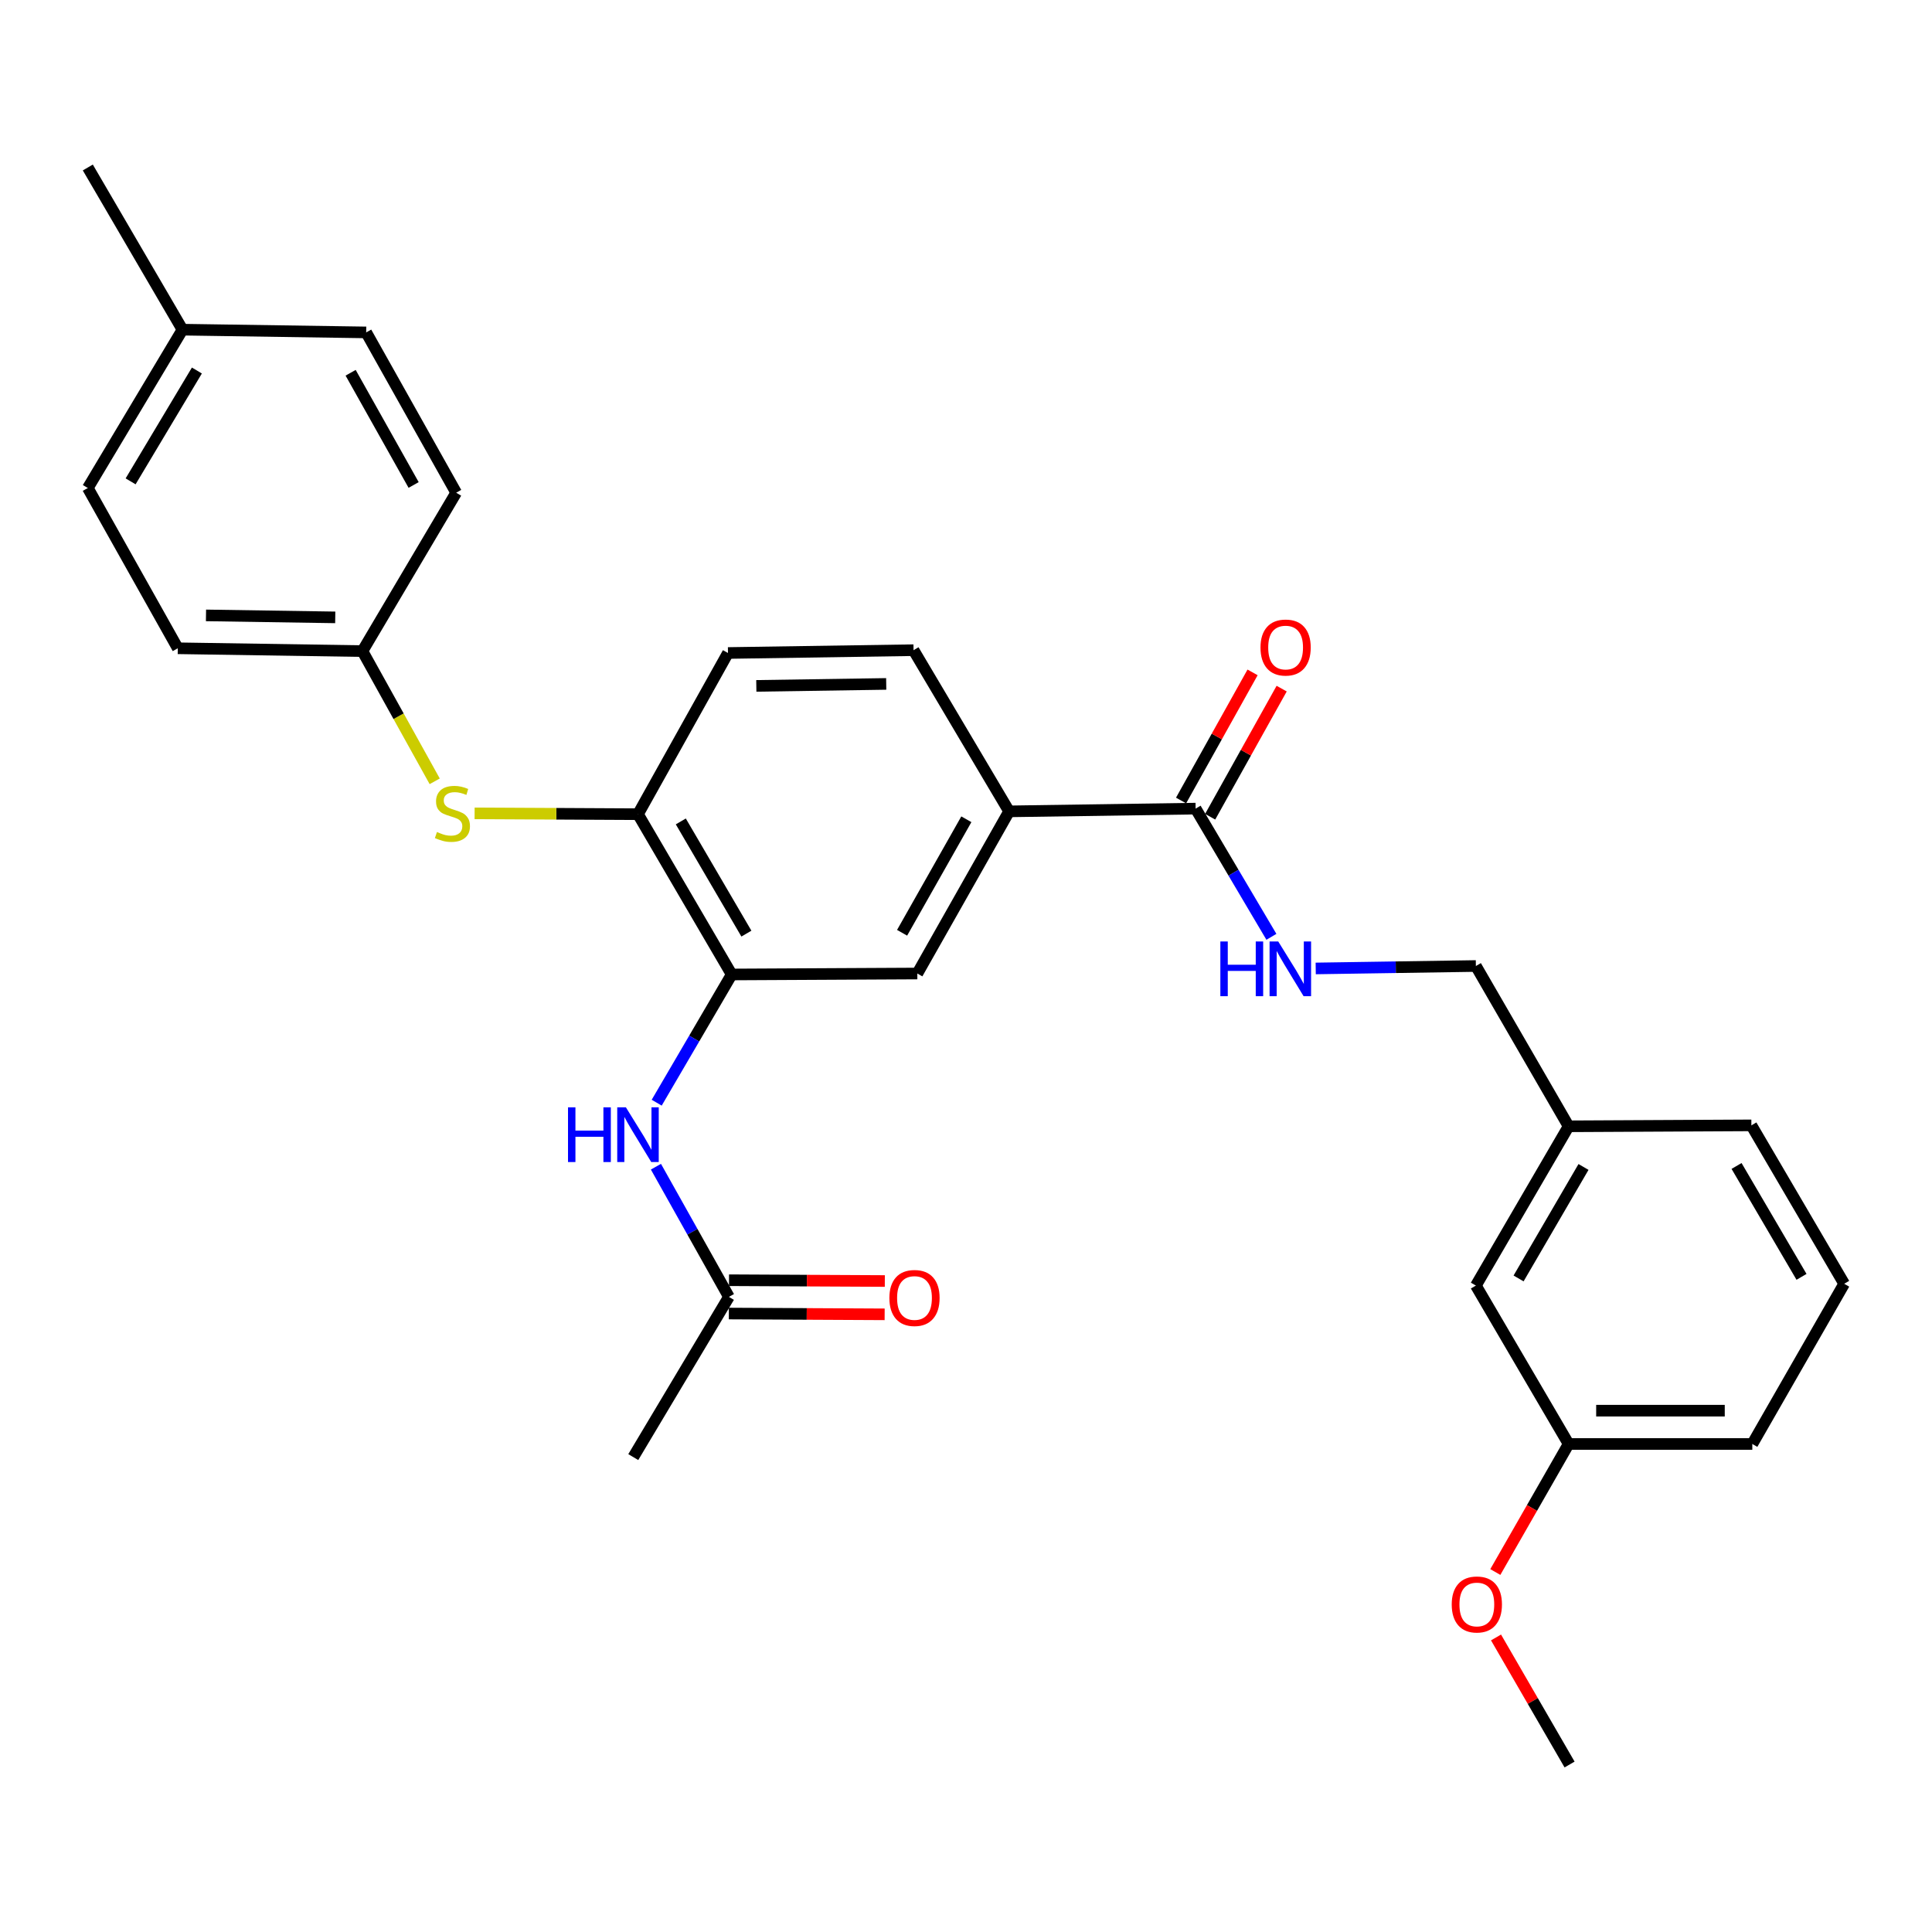 <?xml version='1.0' encoding='iso-8859-1'?>
<svg version='1.1' baseProfile='full'
              xmlns='http://www.w3.org/2000/svg'
                      xmlns:rdkit='http://www.rdkit.org/xml'
                      xmlns:xlink='http://www.w3.org/1999/xlink'
                  xml:space='preserve'
width='1000px' height='1000px' viewBox='0 0 1000 1000'>
<!-- END OF HEADER -->
<rect style='opacity:1.0;fill:#FFFFFF;stroke:none' width='1000' height='1000' x='0' y='0'> </rect>
<path class='bond-1' d='M 378.716,504.388 L 359.312,537.569' style='fill:none;fill-rule:evenodd;stroke:#000000;stroke-width:6px;stroke-linecap:butt;stroke-linejoin:miter;stroke-opacity:1' />
<path class='bond-1' d='M 359.312,537.569 L 339.907,570.751' style='fill:none;fill-rule:evenodd;stroke:#0000FF;stroke-width:6px;stroke-linecap:butt;stroke-linejoin:miter;stroke-opacity:1' />
<path class='bond-2' d='M 378.716,504.388 L 330.222,421.424' style='fill:none;fill-rule:evenodd;stroke:#000000;stroke-width:6px;stroke-linecap:butt;stroke-linejoin:miter;stroke-opacity:1' />
<path class='bond-2' d='M 386.33,483.241 L 352.384,425.167' style='fill:none;fill-rule:evenodd;stroke:#000000;stroke-width:6px;stroke-linecap:butt;stroke-linejoin:miter;stroke-opacity:1' />
<path class='bond-4' d='M 378.716,504.388 L 474.804,503.89' style='fill:none;fill-rule:evenodd;stroke:#000000;stroke-width:6px;stroke-linecap:butt;stroke-linejoin:miter;stroke-opacity:1' />
<path class='bond-0' d='M 618.85,418.541 L 522.312,419.959' style='fill:none;fill-rule:evenodd;stroke:#000000;stroke-width:6px;stroke-linecap:butt;stroke-linejoin:miter;stroke-opacity:1' />
<path class='bond-6' d='M 618.85,418.541 L 638.464,451.719' style='fill:none;fill-rule:evenodd;stroke:#000000;stroke-width:6px;stroke-linecap:butt;stroke-linejoin:miter;stroke-opacity:1' />
<path class='bond-6' d='M 638.464,451.719 L 658.077,484.897' style='fill:none;fill-rule:evenodd;stroke:#0000FF;stroke-width:6px;stroke-linecap:butt;stroke-linejoin:miter;stroke-opacity:1' />
<path class='bond-8' d='M 626.379,422.742 L 644.883,389.586' style='fill:none;fill-rule:evenodd;stroke:#000000;stroke-width:6px;stroke-linecap:butt;stroke-linejoin:miter;stroke-opacity:1' />
<path class='bond-8' d='M 644.883,389.586 L 663.387,356.43' style='fill:none;fill-rule:evenodd;stroke:#FF0000;stroke-width:6px;stroke-linecap:butt;stroke-linejoin:miter;stroke-opacity:1' />
<path class='bond-8' d='M 611.321,414.339 L 629.825,381.183' style='fill:none;fill-rule:evenodd;stroke:#000000;stroke-width:6px;stroke-linecap:butt;stroke-linejoin:miter;stroke-opacity:1' />
<path class='bond-8' d='M 629.825,381.183 L 648.329,348.027' style='fill:none;fill-rule:evenodd;stroke:#FF0000;stroke-width:6px;stroke-linecap:butt;stroke-linejoin:miter;stroke-opacity:1' />
<path class='bond-7' d='M 339.51,603.879 L 358.399,637.571' style='fill:none;fill-rule:evenodd;stroke:#0000FF;stroke-width:6px;stroke-linecap:butt;stroke-linejoin:miter;stroke-opacity:1' />
<path class='bond-7' d='M 358.399,637.571 L 377.289,671.263' style='fill:none;fill-rule:evenodd;stroke:#000000;stroke-width:6px;stroke-linecap:butt;stroke-linejoin:miter;stroke-opacity:1' />
<path class='bond-5' d='M 330.222,421.424 L 287.938,421.205' style='fill:none;fill-rule:evenodd;stroke:#000000;stroke-width:6px;stroke-linecap:butt;stroke-linejoin:miter;stroke-opacity:1' />
<path class='bond-5' d='M 287.938,421.205 L 245.654,420.986' style='fill:none;fill-rule:evenodd;stroke:#CCCC00;stroke-width:6px;stroke-linecap:butt;stroke-linejoin:miter;stroke-opacity:1' />
<path class='bond-9' d='M 330.222,421.424 L 376.8,337.991' style='fill:none;fill-rule:evenodd;stroke:#000000;stroke-width:6px;stroke-linecap:butt;stroke-linejoin:miter;stroke-opacity:1' />
<path class='bond-3' d='M 522.312,419.959 L 474.804,503.89' style='fill:none;fill-rule:evenodd;stroke:#000000;stroke-width:6px;stroke-linecap:butt;stroke-linejoin:miter;stroke-opacity:1' />
<path class='bond-3' d='M 500.179,424.054 L 466.924,482.806' style='fill:none;fill-rule:evenodd;stroke:#000000;stroke-width:6px;stroke-linecap:butt;stroke-linejoin:miter;stroke-opacity:1' />
<path class='bond-10' d='M 522.312,419.959 L 472.85,336.535' style='fill:none;fill-rule:evenodd;stroke:#000000;stroke-width:6px;stroke-linecap:butt;stroke-linejoin:miter;stroke-opacity:1' />
<path class='bond-12' d='M 225.003,404.407 L 206.298,370.711' style='fill:none;fill-rule:evenodd;stroke:#CCCC00;stroke-width:6px;stroke-linecap:butt;stroke-linejoin:miter;stroke-opacity:1' />
<path class='bond-12' d='M 206.298,370.711 L 187.594,337.014' style='fill:none;fill-rule:evenodd;stroke:#000000;stroke-width:6px;stroke-linecap:butt;stroke-linejoin:miter;stroke-opacity:1' />
<path class='bond-13' d='M 681.013,501.265 L 722.462,500.633' style='fill:none;fill-rule:evenodd;stroke:#0000FF;stroke-width:6px;stroke-linecap:butt;stroke-linejoin:miter;stroke-opacity:1' />
<path class='bond-13' d='M 722.462,500.633 L 763.912,500' style='fill:none;fill-rule:evenodd;stroke:#000000;stroke-width:6px;stroke-linecap:butt;stroke-linejoin:miter;stroke-opacity:1' />
<path class='bond-11' d='M 377.245,679.885 L 417.569,680.09' style='fill:none;fill-rule:evenodd;stroke:#000000;stroke-width:6px;stroke-linecap:butt;stroke-linejoin:miter;stroke-opacity:1' />
<path class='bond-11' d='M 417.569,680.09 L 457.894,680.295' style='fill:none;fill-rule:evenodd;stroke:#FF0000;stroke-width:6px;stroke-linecap:butt;stroke-linejoin:miter;stroke-opacity:1' />
<path class='bond-11' d='M 377.333,662.641 L 417.657,662.846' style='fill:none;fill-rule:evenodd;stroke:#000000;stroke-width:6px;stroke-linecap:butt;stroke-linejoin:miter;stroke-opacity:1' />
<path class='bond-11' d='M 417.657,662.846 L 457.981,663.051' style='fill:none;fill-rule:evenodd;stroke:#FF0000;stroke-width:6px;stroke-linecap:butt;stroke-linejoin:miter;stroke-opacity:1' />
<path class='bond-24' d='M 377.289,671.263 L 327.779,754.188' style='fill:none;fill-rule:evenodd;stroke:#000000;stroke-width:6px;stroke-linecap:butt;stroke-linejoin:miter;stroke-opacity:1' />
<path class='bond-29' d='M 376.8,337.991 L 472.85,336.535' style='fill:none;fill-rule:evenodd;stroke:#000000;stroke-width:6px;stroke-linecap:butt;stroke-linejoin:miter;stroke-opacity:1' />
<path class='bond-29' d='M 391.469,355.015 L 458.704,353.996' style='fill:none;fill-rule:evenodd;stroke:#000000;stroke-width:6px;stroke-linecap:butt;stroke-linejoin:miter;stroke-opacity:1' />
<path class='bond-18' d='M 187.594,337.014 L 236.117,255.028' style='fill:none;fill-rule:evenodd;stroke:#000000;stroke-width:6px;stroke-linecap:butt;stroke-linejoin:miter;stroke-opacity:1' />
<path class='bond-19' d='M 187.594,337.014 L 92.023,335.549' style='fill:none;fill-rule:evenodd;stroke:#000000;stroke-width:6px;stroke-linecap:butt;stroke-linejoin:miter;stroke-opacity:1' />
<path class='bond-19' d='M 173.523,319.552 L 106.623,318.526' style='fill:none;fill-rule:evenodd;stroke:#000000;stroke-width:6px;stroke-linecap:butt;stroke-linejoin:miter;stroke-opacity:1' />
<path class='bond-15' d='M 763.912,500 L 811.917,582.973' style='fill:none;fill-rule:evenodd;stroke:#000000;stroke-width:6px;stroke-linecap:butt;stroke-linejoin:miter;stroke-opacity:1' />
<path class='bond-14' d='M 763.912,665.409 L 811.917,582.973' style='fill:none;fill-rule:evenodd;stroke:#000000;stroke-width:6px;stroke-linecap:butt;stroke-linejoin:miter;stroke-opacity:1' />
<path class='bond-14' d='M 786.014,661.722 L 819.618,604.016' style='fill:none;fill-rule:evenodd;stroke:#000000;stroke-width:6px;stroke-linecap:butt;stroke-linejoin:miter;stroke-opacity:1' />
<path class='bond-16' d='M 763.912,665.409 L 811.917,747.405' style='fill:none;fill-rule:evenodd;stroke:#000000;stroke-width:6px;stroke-linecap:butt;stroke-linejoin:miter;stroke-opacity:1' />
<path class='bond-25' d='M 811.917,582.973 L 906.511,582.484' style='fill:none;fill-rule:evenodd;stroke:#000000;stroke-width:6px;stroke-linecap:butt;stroke-linejoin:miter;stroke-opacity:1' />
<path class='bond-22' d='M 811.917,747.405 L 792.947,780.541' style='fill:none;fill-rule:evenodd;stroke:#000000;stroke-width:6px;stroke-linecap:butt;stroke-linejoin:miter;stroke-opacity:1' />
<path class='bond-22' d='M 792.947,780.541 L 773.977,813.677' style='fill:none;fill-rule:evenodd;stroke:#FF0000;stroke-width:6px;stroke-linecap:butt;stroke-linejoin:miter;stroke-opacity:1' />
<path class='bond-31' d='M 811.917,747.405 L 906.99,747.405' style='fill:none;fill-rule:evenodd;stroke:#000000;stroke-width:6px;stroke-linecap:butt;stroke-linejoin:miter;stroke-opacity:1' />
<path class='bond-31' d='M 826.178,730.161 L 892.729,730.161' style='fill:none;fill-rule:evenodd;stroke:#000000;stroke-width:6px;stroke-linecap:butt;stroke-linejoin:miter;stroke-opacity:1' />
<path class='bond-17' d='M 94.457,170.637 L 45.455,252.595' style='fill:none;fill-rule:evenodd;stroke:#000000;stroke-width:6px;stroke-linecap:butt;stroke-linejoin:miter;stroke-opacity:1' />
<path class='bond-17' d='M 101.907,191.78 L 67.605,249.15' style='fill:none;fill-rule:evenodd;stroke:#000000;stroke-width:6px;stroke-linecap:butt;stroke-linejoin:miter;stroke-opacity:1' />
<path class='bond-27' d='M 94.457,170.637 L 45.455,86.687' style='fill:none;fill-rule:evenodd;stroke:#000000;stroke-width:6px;stroke-linecap:butt;stroke-linejoin:miter;stroke-opacity:1' />
<path class='bond-30' d='M 94.457,170.637 L 189.539,172.055' style='fill:none;fill-rule:evenodd;stroke:#000000;stroke-width:6px;stroke-linecap:butt;stroke-linejoin:miter;stroke-opacity:1' />
<path class='bond-21' d='M 236.117,255.028 L 189.539,172.055' style='fill:none;fill-rule:evenodd;stroke:#000000;stroke-width:6px;stroke-linecap:butt;stroke-linejoin:miter;stroke-opacity:1' />
<path class='bond-21' d='M 214.093,251.023 L 181.489,192.942' style='fill:none;fill-rule:evenodd;stroke:#000000;stroke-width:6px;stroke-linecap:butt;stroke-linejoin:miter;stroke-opacity:1' />
<path class='bond-20' d='M 92.023,335.549 L 45.455,252.595' style='fill:none;fill-rule:evenodd;stroke:#000000;stroke-width:6px;stroke-linecap:butt;stroke-linejoin:miter;stroke-opacity:1' />
<path class='bond-28' d='M 774.339,847.543 L 793.373,880.428' style='fill:none;fill-rule:evenodd;stroke:#FF0000;stroke-width:6px;stroke-linecap:butt;stroke-linejoin:miter;stroke-opacity:1' />
<path class='bond-28' d='M 793.373,880.428 L 812.406,913.313' style='fill:none;fill-rule:evenodd;stroke:#000000;stroke-width:6px;stroke-linecap:butt;stroke-linejoin:miter;stroke-opacity:1' />
<path class='bond-23' d='M 954.545,664.48 L 906.511,582.484' style='fill:none;fill-rule:evenodd;stroke:#000000;stroke-width:6px;stroke-linecap:butt;stroke-linejoin:miter;stroke-opacity:1' />
<path class='bond-23' d='M 932.461,660.897 L 898.837,603.5' style='fill:none;fill-rule:evenodd;stroke:#000000;stroke-width:6px;stroke-linecap:butt;stroke-linejoin:miter;stroke-opacity:1' />
<path class='bond-26' d='M 954.545,664.48 L 906.99,747.405' style='fill:none;fill-rule:evenodd;stroke:#000000;stroke-width:6px;stroke-linecap:butt;stroke-linejoin:miter;stroke-opacity:1' />
<path  class='atom-2' d='M 294.002 573.153
L 297.842 573.153
L 297.842 585.193
L 312.322 585.193
L 312.322 573.153
L 316.162 573.153
L 316.162 601.473
L 312.322 601.473
L 312.322 588.393
L 297.842 588.393
L 297.842 601.473
L 294.002 601.473
L 294.002 573.153
' fill='#0000FF'/>
<path  class='atom-2' d='M 323.962 573.153
L 333.242 588.153
Q 334.162 589.633, 335.642 592.313
Q 337.122 594.993, 337.202 595.153
L 337.202 573.153
L 340.962 573.153
L 340.962 601.473
L 337.082 601.473
L 327.122 585.073
Q 325.962 583.153, 324.722 580.953
Q 323.522 578.753, 323.162 578.073
L 323.162 601.473
L 319.482 601.473
L 319.482 573.153
L 323.962 573.153
' fill='#0000FF'/>
<path  class='atom-6' d='M 226.172 430.646
Q 226.492 430.766, 227.812 431.326
Q 229.132 431.886, 230.572 432.246
Q 232.052 432.566, 233.492 432.566
Q 236.172 432.566, 237.732 431.286
Q 239.292 429.966, 239.292 427.686
Q 239.292 426.126, 238.492 425.166
Q 237.732 424.206, 236.532 423.686
Q 235.332 423.166, 233.332 422.566
Q 230.812 421.806, 229.292 421.086
Q 227.812 420.366, 226.732 418.846
Q 225.692 417.326, 225.692 414.766
Q 225.692 411.206, 228.092 409.006
Q 230.532 406.806, 235.332 406.806
Q 238.612 406.806, 242.332 408.366
L 241.412 411.446
Q 238.012 410.046, 235.452 410.046
Q 232.692 410.046, 231.172 411.206
Q 229.652 412.326, 229.692 414.286
Q 229.692 415.806, 230.452 416.726
Q 231.252 417.646, 232.372 418.166
Q 233.532 418.686, 235.452 419.286
Q 238.012 420.086, 239.532 420.886
Q 241.052 421.686, 242.132 423.326
Q 243.252 424.926, 243.252 427.686
Q 243.252 431.606, 240.612 433.726
Q 238.012 435.806, 233.652 435.806
Q 231.132 435.806, 229.212 435.246
Q 227.332 434.726, 225.092 433.806
L 226.172 430.646
' fill='#CCCC00'/>
<path  class='atom-7' d='M 631.652 487.306
L 635.492 487.306
L 635.492 499.346
L 649.972 499.346
L 649.972 487.306
L 653.812 487.306
L 653.812 515.626
L 649.972 515.626
L 649.972 502.546
L 635.492 502.546
L 635.492 515.626
L 631.652 515.626
L 631.652 487.306
' fill='#0000FF'/>
<path  class='atom-7' d='M 661.612 487.306
L 670.892 502.306
Q 671.812 503.786, 673.292 506.466
Q 674.772 509.146, 674.852 509.306
L 674.852 487.306
L 678.612 487.306
L 678.612 515.626
L 674.732 515.626
L 664.772 499.226
Q 663.612 497.306, 662.372 495.106
Q 661.172 492.906, 660.812 492.226
L 660.812 515.626
L 657.132 515.626
L 657.132 487.306
L 661.612 487.306
' fill='#0000FF'/>
<path  class='atom-9' d='M 652.429 335.159
Q 652.429 328.359, 655.789 324.559
Q 659.149 320.759, 665.429 320.759
Q 671.709 320.759, 675.069 324.559
Q 678.429 328.359, 678.429 335.159
Q 678.429 342.039, 675.029 345.959
Q 671.629 349.839, 665.429 349.839
Q 659.189 349.839, 655.789 345.959
Q 652.429 342.079, 652.429 335.159
M 665.429 346.639
Q 669.749 346.639, 672.069 343.759
Q 674.429 340.839, 674.429 335.159
Q 674.429 329.599, 672.069 326.799
Q 669.749 323.959, 665.429 323.959
Q 661.109 323.959, 658.749 326.759
Q 656.429 329.559, 656.429 335.159
Q 656.429 340.879, 658.749 343.759
Q 661.109 346.639, 665.429 346.639
' fill='#FF0000'/>
<path  class='atom-12' d='M 460.339 671.831
Q 460.339 665.031, 463.699 661.231
Q 467.059 657.431, 473.339 657.431
Q 479.619 657.431, 482.979 661.231
Q 486.339 665.031, 486.339 671.831
Q 486.339 678.711, 482.939 682.631
Q 479.539 686.511, 473.339 686.511
Q 467.099 686.511, 463.699 682.631
Q 460.339 678.751, 460.339 671.831
M 473.339 683.311
Q 477.659 683.311, 479.979 680.431
Q 482.339 677.511, 482.339 671.831
Q 482.339 666.271, 479.979 663.471
Q 477.659 660.631, 473.339 660.631
Q 469.019 660.631, 466.659 663.431
Q 464.339 666.231, 464.339 671.831
Q 464.339 677.551, 466.659 680.431
Q 469.019 683.311, 473.339 683.311
' fill='#FF0000'/>
<path  class='atom-23' d='M 751.41 830.468
Q 751.41 823.668, 754.77 819.868
Q 758.13 816.068, 764.41 816.068
Q 770.69 816.068, 774.05 819.868
Q 777.41 823.668, 777.41 830.468
Q 777.41 837.348, 774.01 841.268
Q 770.61 845.148, 764.41 845.148
Q 758.17 845.148, 754.77 841.268
Q 751.41 837.388, 751.41 830.468
M 764.41 841.948
Q 768.73 841.948, 771.05 839.068
Q 773.41 836.148, 773.41 830.468
Q 773.41 824.908, 771.05 822.108
Q 768.73 819.268, 764.41 819.268
Q 760.09 819.268, 757.73 822.068
Q 755.41 824.868, 755.41 830.468
Q 755.41 836.188, 757.73 839.068
Q 760.09 841.948, 764.41 841.948
' fill='#FF0000'/>
</svg>
